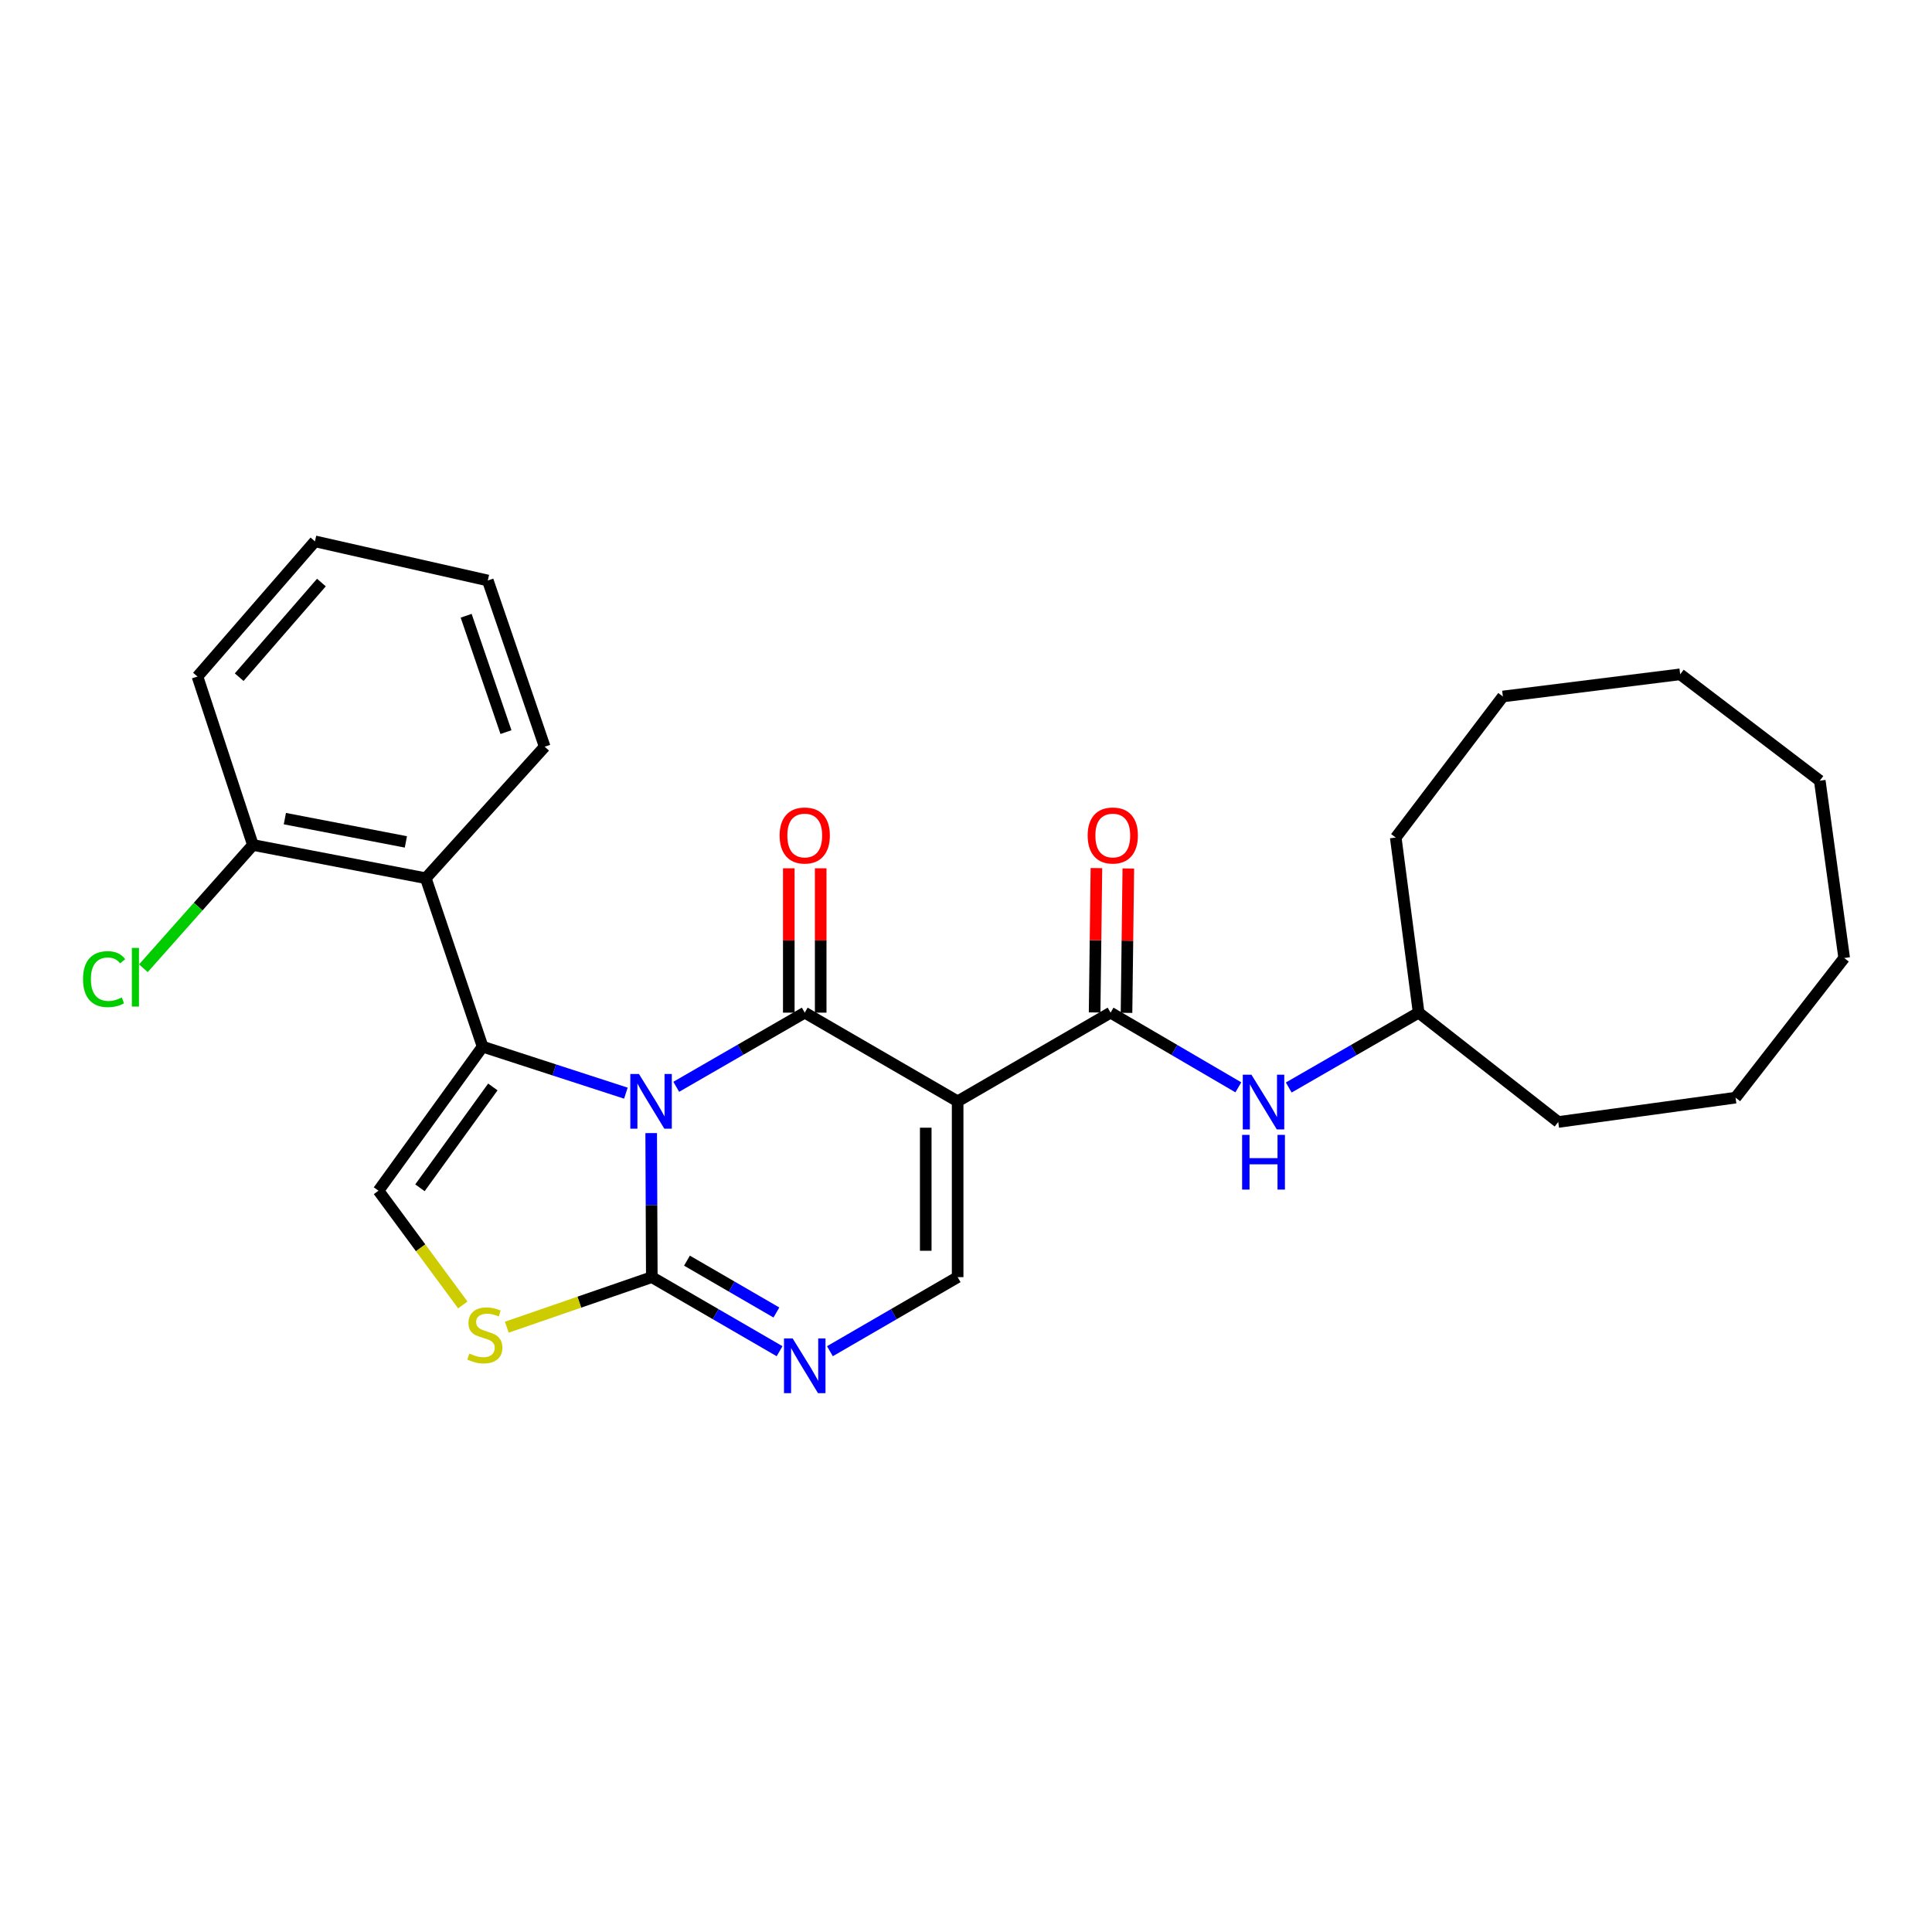 <?xml version='1.0' encoding='iso-8859-1'?>
<svg version='1.1' baseProfile='full'
              xmlns='http://www.w3.org/2000/svg'
                      xmlns:rdkit='http://www.rdkit.org/xml'
                      xmlns:xlink='http://www.w3.org/1999/xlink'
                  xml:space='preserve'
width='1000px' height='1000px' viewBox='0 0 1000 1000'>
<!-- END OF HEADER -->
<rect style='opacity:1.0;fill:#FFFFFF;stroke:none' width='1000' height='1000' x='0' y='0'> </rect>
<path class='bond-0' d='M 350.023,562.527 L 383.278,543.338' style='fill:none;fill-rule:evenodd;stroke:#0000FF;stroke-width:6px;stroke-linecap:butt;stroke-linejoin:miter;stroke-opacity:1' />
<path class='bond-0' d='M 383.278,543.338 L 416.533,524.148' style='fill:none;fill-rule:evenodd;stroke:#000000;stroke-width:6px;stroke-linecap:butt;stroke-linejoin:miter;stroke-opacity:1' />
<path class='bond-1' d='M 323.956,565.819 L 286.877,553.782' style='fill:none;fill-rule:evenodd;stroke:#0000FF;stroke-width:6px;stroke-linecap:butt;stroke-linejoin:miter;stroke-opacity:1' />
<path class='bond-1' d='M 286.877,553.782 L 249.799,541.745' style='fill:none;fill-rule:evenodd;stroke:#000000;stroke-width:6px;stroke-linecap:butt;stroke-linejoin:miter;stroke-opacity:1' />
<path class='bond-3' d='M 337.057,586.485 L 337.215,623.765' style='fill:none;fill-rule:evenodd;stroke:#0000FF;stroke-width:6px;stroke-linecap:butt;stroke-linejoin:miter;stroke-opacity:1' />
<path class='bond-3' d='M 337.215,623.765 L 337.373,661.046' style='fill:none;fill-rule:evenodd;stroke:#000000;stroke-width:6px;stroke-linecap:butt;stroke-linejoin:miter;stroke-opacity:1' />
<path class='bond-2' d='M 416.533,524.148 L 495.675,570.05' style='fill:none;fill-rule:evenodd;stroke:#000000;stroke-width:6px;stroke-linecap:butt;stroke-linejoin:miter;stroke-opacity:1' />
<path class='bond-11' d='M 424.791,524.148 L 424.791,486.787' style='fill:none;fill-rule:evenodd;stroke:#000000;stroke-width:6px;stroke-linecap:butt;stroke-linejoin:miter;stroke-opacity:1' />
<path class='bond-11' d='M 424.791,486.787 L 424.791,449.426' style='fill:none;fill-rule:evenodd;stroke:#FF0000;stroke-width:6px;stroke-linecap:butt;stroke-linejoin:miter;stroke-opacity:1' />
<path class='bond-11' d='M 408.276,524.148 L 408.276,486.787' style='fill:none;fill-rule:evenodd;stroke:#000000;stroke-width:6px;stroke-linecap:butt;stroke-linejoin:miter;stroke-opacity:1' />
<path class='bond-11' d='M 408.276,486.787 L 408.276,449.426' style='fill:none;fill-rule:evenodd;stroke:#FF0000;stroke-width:6px;stroke-linecap:butt;stroke-linejoin:miter;stroke-opacity:1' />
<path class='bond-7' d='M 249.799,541.745 L 195.897,616.309' style='fill:none;fill-rule:evenodd;stroke:#000000;stroke-width:6px;stroke-linecap:butt;stroke-linejoin:miter;stroke-opacity:1' />
<path class='bond-7' d='M 255.097,562.605 L 217.366,614.8' style='fill:none;fill-rule:evenodd;stroke:#000000;stroke-width:6px;stroke-linecap:butt;stroke-linejoin:miter;stroke-opacity:1' />
<path class='bond-9' d='M 249.799,541.745 L 220.384,454.566' style='fill:none;fill-rule:evenodd;stroke:#000000;stroke-width:6px;stroke-linecap:butt;stroke-linejoin:miter;stroke-opacity:1' />
<path class='bond-5' d='M 495.675,570.05 L 574.827,524.148' style='fill:none;fill-rule:evenodd;stroke:#000000;stroke-width:6px;stroke-linecap:butt;stroke-linejoin:miter;stroke-opacity:1' />
<path class='bond-28' d='M 495.675,570.05 L 495.675,661.046' style='fill:none;fill-rule:evenodd;stroke:#000000;stroke-width:6px;stroke-linecap:butt;stroke-linejoin:miter;stroke-opacity:1' />
<path class='bond-28' d='M 479.161,583.699 L 479.161,647.396' style='fill:none;fill-rule:evenodd;stroke:#000000;stroke-width:6px;stroke-linecap:butt;stroke-linejoin:miter;stroke-opacity:1' />
<path class='bond-4' d='M 337.373,661.046 L 370.439,680.216' style='fill:none;fill-rule:evenodd;stroke:#000000;stroke-width:6px;stroke-linecap:butt;stroke-linejoin:miter;stroke-opacity:1' />
<path class='bond-4' d='M 370.439,680.216 L 403.506,699.386' style='fill:none;fill-rule:evenodd;stroke:#0000FF;stroke-width:6px;stroke-linecap:butt;stroke-linejoin:miter;stroke-opacity:1' />
<path class='bond-4' d='M 355.576,652.509 L 378.722,665.928' style='fill:none;fill-rule:evenodd;stroke:#000000;stroke-width:6px;stroke-linecap:butt;stroke-linejoin:miter;stroke-opacity:1' />
<path class='bond-4' d='M 378.722,665.928 L 401.869,679.347' style='fill:none;fill-rule:evenodd;stroke:#0000FF;stroke-width:6px;stroke-linecap:butt;stroke-linejoin:miter;stroke-opacity:1' />
<path class='bond-8' d='M 337.373,661.046 L 299.842,673.998' style='fill:none;fill-rule:evenodd;stroke:#000000;stroke-width:6px;stroke-linecap:butt;stroke-linejoin:miter;stroke-opacity:1' />
<path class='bond-8' d='M 299.842,673.998 L 262.312,686.951' style='fill:none;fill-rule:evenodd;stroke:#CCCC00;stroke-width:6px;stroke-linecap:butt;stroke-linejoin:miter;stroke-opacity:1' />
<path class='bond-6' d='M 429.56,699.384 L 462.618,680.215' style='fill:none;fill-rule:evenodd;stroke:#0000FF;stroke-width:6px;stroke-linecap:butt;stroke-linejoin:miter;stroke-opacity:1' />
<path class='bond-6' d='M 462.618,680.215 L 495.675,661.046' style='fill:none;fill-rule:evenodd;stroke:#000000;stroke-width:6px;stroke-linecap:butt;stroke-linejoin:miter;stroke-opacity:1' />
<path class='bond-10' d='M 574.827,524.148 L 607.895,543.474' style='fill:none;fill-rule:evenodd;stroke:#000000;stroke-width:6px;stroke-linecap:butt;stroke-linejoin:miter;stroke-opacity:1' />
<path class='bond-10' d='M 607.895,543.474 L 640.964,562.8' style='fill:none;fill-rule:evenodd;stroke:#0000FF;stroke-width:6px;stroke-linecap:butt;stroke-linejoin:miter;stroke-opacity:1' />
<path class='bond-13' d='M 583.083,524.251 L 583.55,486.89' style='fill:none;fill-rule:evenodd;stroke:#000000;stroke-width:6px;stroke-linecap:butt;stroke-linejoin:miter;stroke-opacity:1' />
<path class='bond-13' d='M 583.55,486.89 L 584.017,449.53' style='fill:none;fill-rule:evenodd;stroke:#FF0000;stroke-width:6px;stroke-linecap:butt;stroke-linejoin:miter;stroke-opacity:1' />
<path class='bond-13' d='M 566.57,524.045 L 567.037,486.684' style='fill:none;fill-rule:evenodd;stroke:#000000;stroke-width:6px;stroke-linecap:butt;stroke-linejoin:miter;stroke-opacity:1' />
<path class='bond-13' d='M 567.037,486.684 L 567.504,449.323' style='fill:none;fill-rule:evenodd;stroke:#FF0000;stroke-width:6px;stroke-linecap:butt;stroke-linejoin:miter;stroke-opacity:1' />
<path class='bond-27' d='M 195.897,616.309 L 217.723,645.872' style='fill:none;fill-rule:evenodd;stroke:#000000;stroke-width:6px;stroke-linecap:butt;stroke-linejoin:miter;stroke-opacity:1' />
<path class='bond-27' d='M 217.723,645.872 L 239.549,675.436' style='fill:none;fill-rule:evenodd;stroke:#CCCC00;stroke-width:6px;stroke-linecap:butt;stroke-linejoin:miter;stroke-opacity:1' />
<path class='bond-12' d='M 220.384,454.566 L 130.902,437.354' style='fill:none;fill-rule:evenodd;stroke:#000000;stroke-width:6px;stroke-linecap:butt;stroke-linejoin:miter;stroke-opacity:1' />
<path class='bond-12' d='M 210.082,435.767 L 147.444,423.718' style='fill:none;fill-rule:evenodd;stroke:#000000;stroke-width:6px;stroke-linecap:butt;stroke-linejoin:miter;stroke-opacity:1' />
<path class='bond-16' d='M 220.384,454.566 L 281.929,386.498' style='fill:none;fill-rule:evenodd;stroke:#000000;stroke-width:6px;stroke-linecap:butt;stroke-linejoin:miter;stroke-opacity:1' />
<path class='bond-15' d='M 667.053,562.892 L 700.669,543.52' style='fill:none;fill-rule:evenodd;stroke:#0000FF;stroke-width:6px;stroke-linecap:butt;stroke-linejoin:miter;stroke-opacity:1' />
<path class='bond-15' d='M 700.669,543.52 L 734.285,524.148' style='fill:none;fill-rule:evenodd;stroke:#000000;stroke-width:6px;stroke-linecap:butt;stroke-linejoin:miter;stroke-opacity:1' />
<path class='bond-14' d='M 130.902,437.354 L 102.561,469.261' style='fill:none;fill-rule:evenodd;stroke:#000000;stroke-width:6px;stroke-linecap:butt;stroke-linejoin:miter;stroke-opacity:1' />
<path class='bond-14' d='M 102.561,469.261 L 74.221,501.168' style='fill:none;fill-rule:evenodd;stroke:#00CC00;stroke-width:6px;stroke-linecap:butt;stroke-linejoin:miter;stroke-opacity:1' />
<path class='bond-17' d='M 130.902,437.354 L 102.213,350.175' style='fill:none;fill-rule:evenodd;stroke:#000000;stroke-width:6px;stroke-linecap:butt;stroke-linejoin:miter;stroke-opacity:1' />
<path class='bond-18' d='M 734.285,524.148 L 806.546,580.738' style='fill:none;fill-rule:evenodd;stroke:#000000;stroke-width:6px;stroke-linecap:butt;stroke-linejoin:miter;stroke-opacity:1' />
<path class='bond-19' d='M 734.285,524.148 L 722.431,433.519' style='fill:none;fill-rule:evenodd;stroke:#000000;stroke-width:6px;stroke-linecap:butt;stroke-linejoin:miter;stroke-opacity:1' />
<path class='bond-20' d='M 281.929,386.498 L 252.487,300.456' style='fill:none;fill-rule:evenodd;stroke:#000000;stroke-width:6px;stroke-linecap:butt;stroke-linejoin:miter;stroke-opacity:1' />
<path class='bond-20' d='M 261.888,378.938 L 241.278,318.709' style='fill:none;fill-rule:evenodd;stroke:#000000;stroke-width:6px;stroke-linecap:butt;stroke-linejoin:miter;stroke-opacity:1' />
<path class='bond-29' d='M 102.213,350.175 L 163.014,280.198' style='fill:none;fill-rule:evenodd;stroke:#000000;stroke-width:6px;stroke-linecap:butt;stroke-linejoin:miter;stroke-opacity:1' />
<path class='bond-29' d='M 123.799,350.51 L 166.36,301.527' style='fill:none;fill-rule:evenodd;stroke:#000000;stroke-width:6px;stroke-linecap:butt;stroke-linejoin:miter;stroke-opacity:1' />
<path class='bond-23' d='M 806.546,580.738 L 898.322,568.141' style='fill:none;fill-rule:evenodd;stroke:#000000;stroke-width:6px;stroke-linecap:butt;stroke-linejoin:miter;stroke-opacity:1' />
<path class='bond-22' d='M 722.431,433.519 L 777.884,360.496' style='fill:none;fill-rule:evenodd;stroke:#000000;stroke-width:6px;stroke-linecap:butt;stroke-linejoin:miter;stroke-opacity:1' />
<path class='bond-21' d='M 252.487,300.456 L 163.014,280.198' style='fill:none;fill-rule:evenodd;stroke:#000000;stroke-width:6px;stroke-linecap:butt;stroke-linejoin:miter;stroke-opacity:1' />
<path class='bond-24' d='M 777.884,360.496 L 869.66,349.028' style='fill:none;fill-rule:evenodd;stroke:#000000;stroke-width:6px;stroke-linecap:butt;stroke-linejoin:miter;stroke-opacity:1' />
<path class='bond-25' d='M 898.322,568.141 L 954.545,495.862' style='fill:none;fill-rule:evenodd;stroke:#000000;stroke-width:6px;stroke-linecap:butt;stroke-linejoin:miter;stroke-opacity:1' />
<path class='bond-26' d='M 869.66,349.028 L 941.912,404.086' style='fill:none;fill-rule:evenodd;stroke:#000000;stroke-width:6px;stroke-linecap:butt;stroke-linejoin:miter;stroke-opacity:1' />
<path class='bond-30' d='M 954.545,495.862 L 941.912,404.086' style='fill:none;fill-rule:evenodd;stroke:#000000;stroke-width:6px;stroke-linecap:butt;stroke-linejoin:miter;stroke-opacity:1' />
<path  class='atom-0' d='M 330.727 555.89
L 340.007 570.89
Q 340.927 572.37, 342.407 575.05
Q 343.887 577.73, 343.967 577.89
L 343.967 555.89
L 347.727 555.89
L 347.727 584.21
L 343.847 584.21
L 333.887 567.81
Q 332.727 565.89, 331.487 563.69
Q 330.287 561.49, 329.927 560.81
L 329.927 584.21
L 326.247 584.21
L 326.247 555.89
L 330.727 555.89
' fill='#0000FF'/>
<path  class='atom-5' d='M 410.273 692.778
L 419.553 707.778
Q 420.473 709.258, 421.953 711.938
Q 423.433 714.618, 423.513 714.778
L 423.513 692.778
L 427.273 692.778
L 427.273 721.098
L 423.393 721.098
L 413.433 704.698
Q 412.273 702.778, 411.033 700.578
Q 409.833 698.378, 409.473 697.698
L 409.473 721.098
L 405.793 721.098
L 405.793 692.778
L 410.273 692.778
' fill='#0000FF'/>
<path  class='atom-9' d='M 242.946 700.593
Q 243.266 700.713, 244.586 701.273
Q 245.906 701.833, 247.346 702.193
Q 248.826 702.513, 250.266 702.513
Q 252.946 702.513, 254.506 701.233
Q 256.066 699.913, 256.066 697.633
Q 256.066 696.073, 255.266 695.113
Q 254.506 694.153, 253.306 693.633
Q 252.106 693.113, 250.106 692.513
Q 247.586 691.753, 246.066 691.033
Q 244.586 690.313, 243.506 688.793
Q 242.466 687.273, 242.466 684.713
Q 242.466 681.153, 244.866 678.953
Q 247.306 676.753, 252.106 676.753
Q 255.386 676.753, 259.106 678.313
L 258.186 681.393
Q 254.786 679.993, 252.226 679.993
Q 249.466 679.993, 247.946 681.153
Q 246.426 682.273, 246.466 684.233
Q 246.466 685.753, 247.226 686.673
Q 248.026 687.593, 249.146 688.113
Q 250.306 688.633, 252.226 689.233
Q 254.786 690.033, 256.306 690.833
Q 257.826 691.633, 258.906 693.273
Q 260.026 694.873, 260.026 697.633
Q 260.026 701.553, 257.386 703.673
Q 254.786 705.753, 250.426 705.753
Q 247.906 705.753, 245.986 705.193
Q 244.106 704.673, 241.866 703.753
L 242.946 700.593
' fill='#CCCC00'/>
<path  class='atom-11' d='M 647.736 556.257
L 657.016 571.257
Q 657.936 572.737, 659.416 575.417
Q 660.896 578.097, 660.976 578.257
L 660.976 556.257
L 664.736 556.257
L 664.736 584.577
L 660.856 584.577
L 650.896 568.177
Q 649.736 566.257, 648.496 564.057
Q 647.296 561.857, 646.936 561.177
L 646.936 584.577
L 643.256 584.577
L 643.256 556.257
L 647.736 556.257
' fill='#0000FF'/>
<path  class='atom-11' d='M 642.916 587.409
L 646.756 587.409
L 646.756 599.449
L 661.236 599.449
L 661.236 587.409
L 665.076 587.409
L 665.076 615.729
L 661.236 615.729
L 661.236 602.649
L 646.756 602.649
L 646.756 615.729
L 642.916 615.729
L 642.916 587.409
' fill='#0000FF'/>
<path  class='atom-12' d='M 403.533 432.452
Q 403.533 425.652, 406.893 421.852
Q 410.253 418.052, 416.533 418.052
Q 422.813 418.052, 426.173 421.852
Q 429.533 425.652, 429.533 432.452
Q 429.533 439.332, 426.133 443.252
Q 422.733 447.132, 416.533 447.132
Q 410.293 447.132, 406.893 443.252
Q 403.533 439.372, 403.533 432.452
M 416.533 443.932
Q 420.853 443.932, 423.173 441.052
Q 425.533 438.132, 425.533 432.452
Q 425.533 426.892, 423.173 424.092
Q 420.853 421.252, 416.533 421.252
Q 412.213 421.252, 409.853 424.052
Q 407.533 426.852, 407.533 432.452
Q 407.533 438.172, 409.853 441.052
Q 412.213 443.932, 416.533 443.932
' fill='#FF0000'/>
<path  class='atom-14' d='M 562.973 432.452
Q 562.973 425.652, 566.333 421.852
Q 569.693 418.052, 575.973 418.052
Q 582.253 418.052, 585.613 421.852
Q 588.973 425.652, 588.973 432.452
Q 588.973 439.332, 585.573 443.252
Q 582.173 447.132, 575.973 447.132
Q 569.733 447.132, 566.333 443.252
Q 562.973 439.372, 562.973 432.452
M 575.973 443.932
Q 580.293 443.932, 582.613 441.052
Q 584.973 438.132, 584.973 432.452
Q 584.973 426.892, 582.613 424.092
Q 580.293 421.252, 575.973 421.252
Q 571.653 421.252, 569.293 424.052
Q 566.973 426.852, 566.973 432.452
Q 566.973 438.172, 569.293 441.052
Q 571.653 443.932, 575.973 443.932
' fill='#FF0000'/>
<path  class='atom-15' d='M 42.971 506.797
Q 42.971 499.757, 46.251 496.077
Q 49.571 492.357, 55.851 492.357
Q 61.691 492.357, 64.811 496.477
L 62.171 498.637
Q 59.891 495.637, 55.851 495.637
Q 51.571 495.637, 49.291 498.517
Q 47.051 501.357, 47.051 506.797
Q 47.051 512.397, 49.371 515.277
Q 51.731 518.157, 56.291 518.157
Q 59.411 518.157, 63.051 516.277
L 64.171 519.277
Q 62.691 520.237, 60.451 520.797
Q 58.211 521.357, 55.731 521.357
Q 49.571 521.357, 46.251 517.597
Q 42.971 513.837, 42.971 506.797
' fill='#00CC00'/>
<path  class='atom-15' d='M 68.251 490.637
L 71.931 490.637
L 71.931 520.997
L 68.251 520.997
L 68.251 490.637
' fill='#00CC00'/>
</svg>
